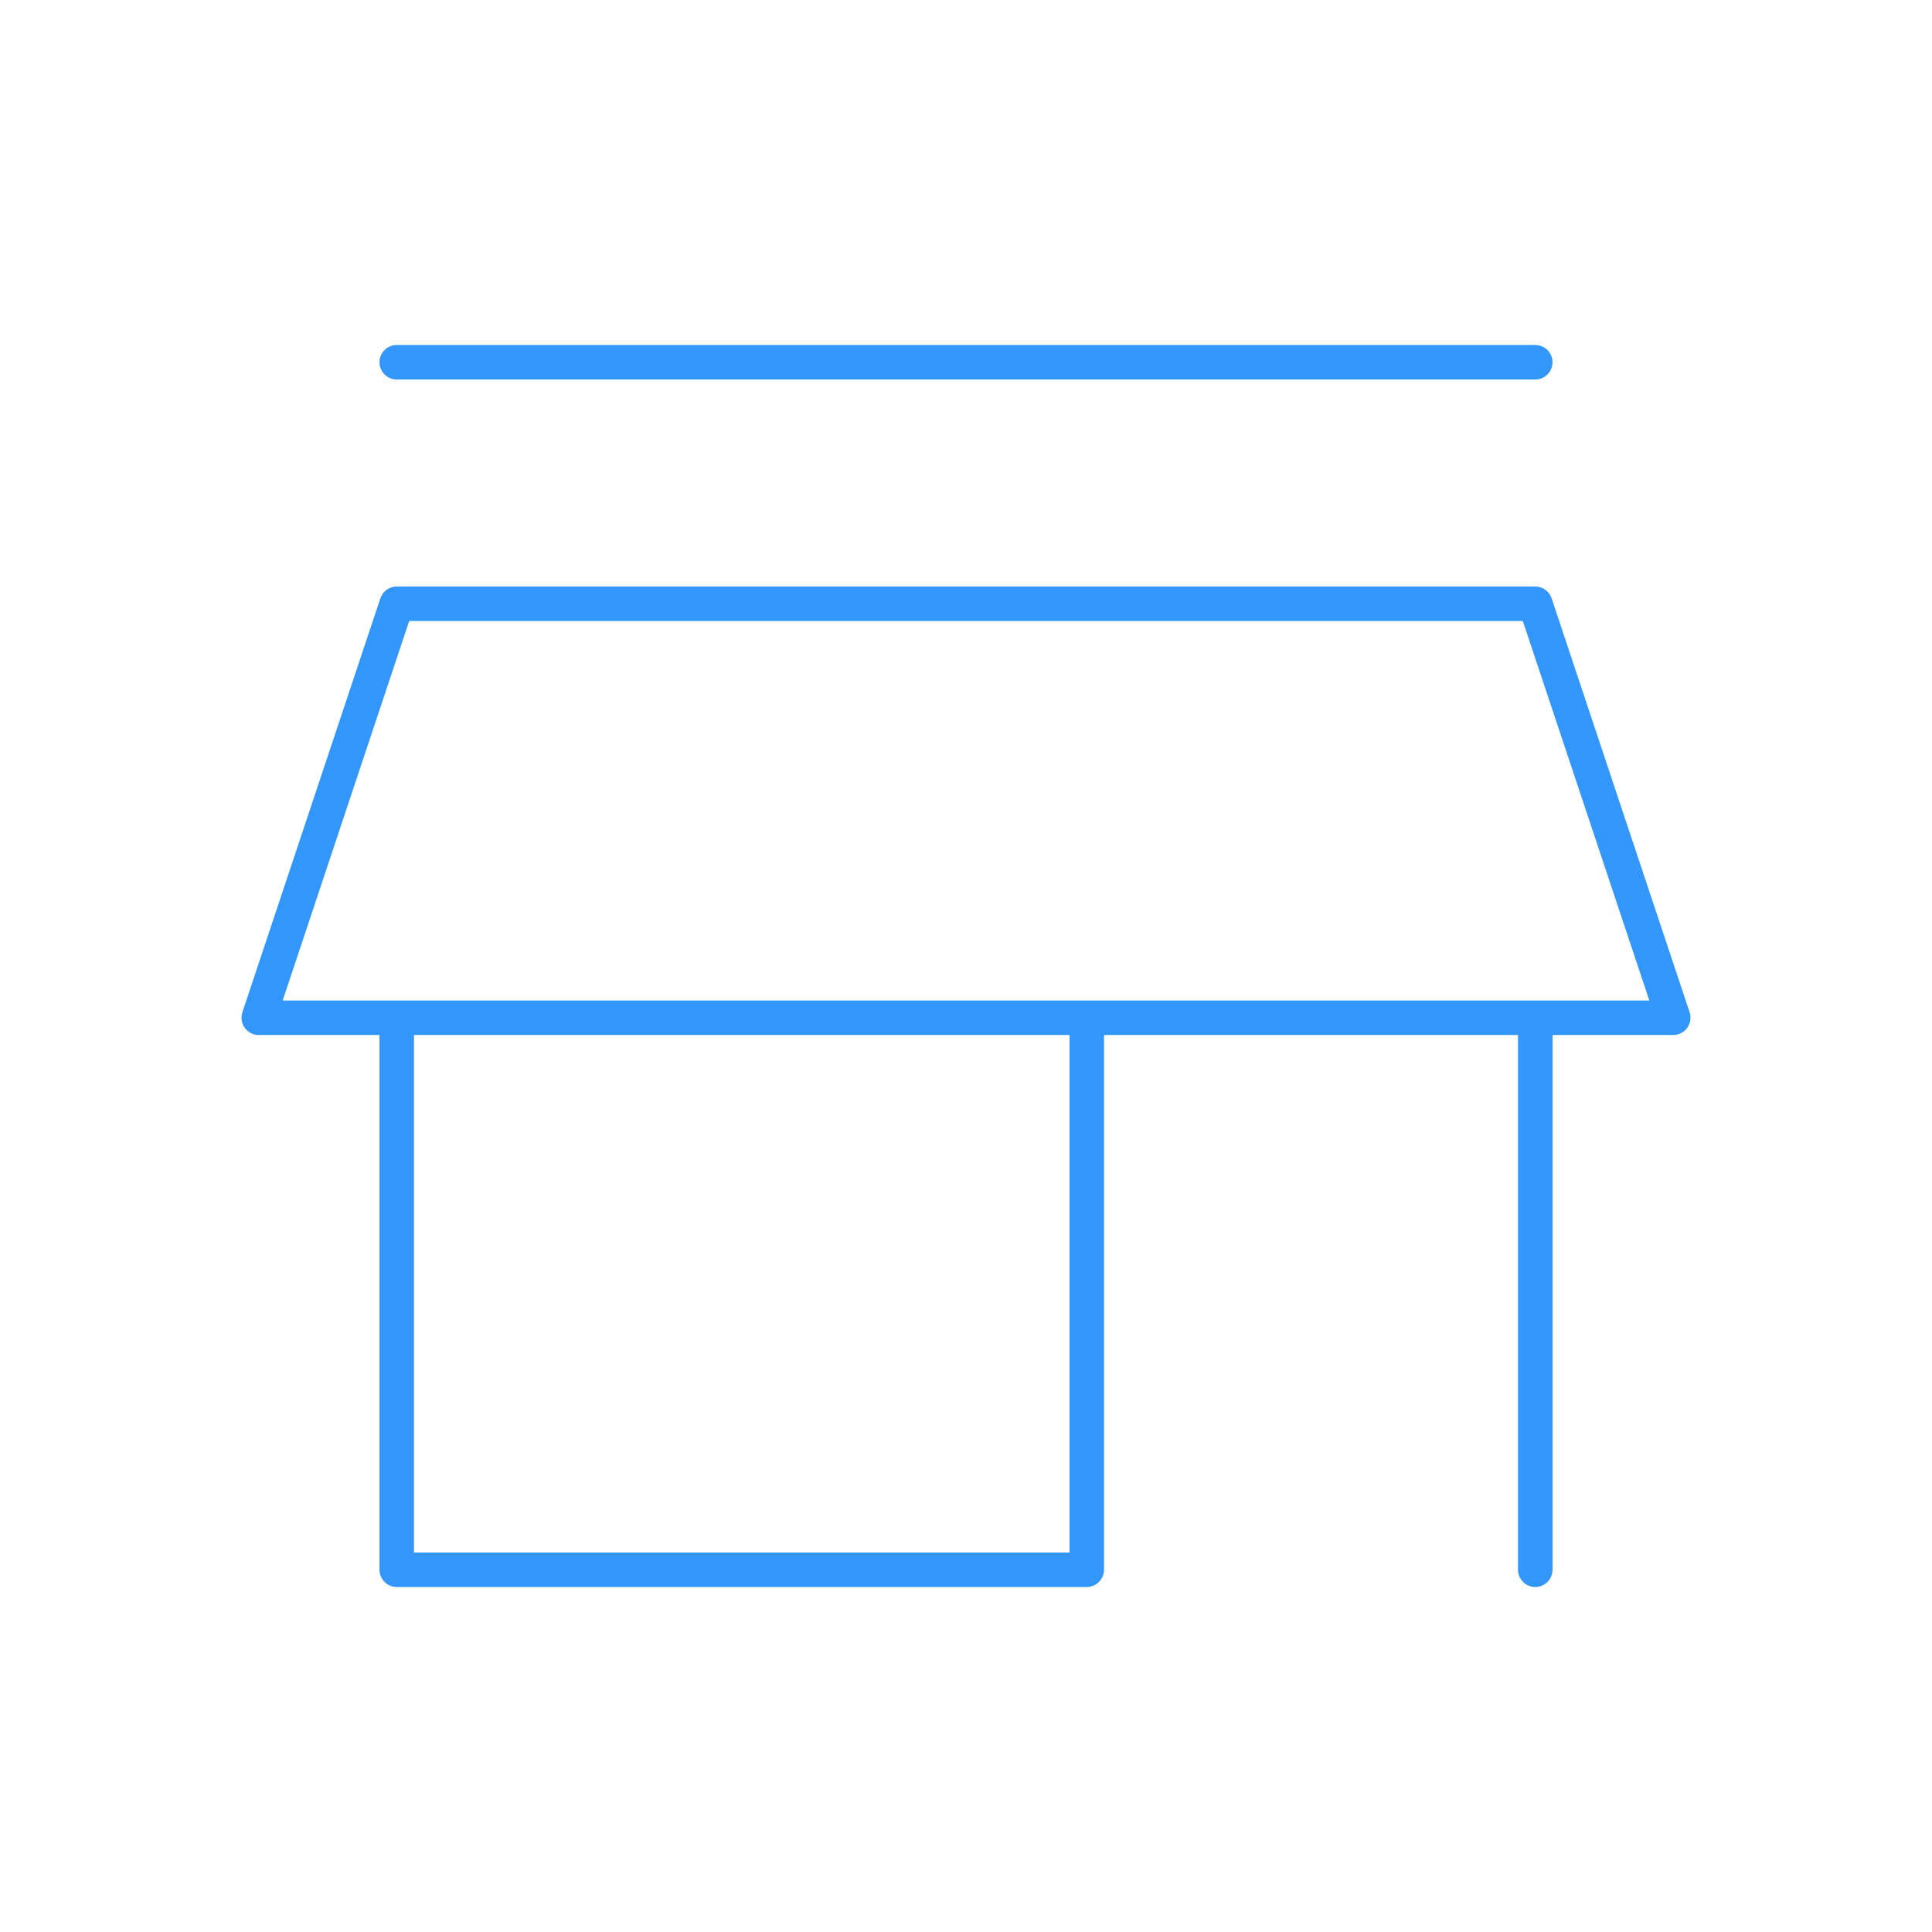 <svg xmlns="http://www.w3.org/2000/svg" width="112" height="112" viewBox="0 0 112 112" fill="none"><path fill-rule="evenodd" clip-rule="evenodd" d="M23 20C22.448 20 22 20.448 22 21C22 21.552 22.448 22 23 22H89C89.552 22 90 21.552 90 21C90 20.448 89.552 20 89 20H23ZM23 34C22.57 34 22.187 34.275 22.051 34.684L14.051 58.684C13.95 58.989 14.001 59.324 14.189 59.585C14.377 59.846 14.679 60 15 60H22V91C22 91.552 22.448 92 23 92H63C63.552 92 64 91.552 64 91V60H88V91C88 91.552 88.448 92 89 92C89.552 92 90 91.552 90 91V60H97C97.321 60 97.623 59.846 97.811 59.585C97.999 59.324 98.05 58.989 97.949 58.684L89.949 34.684C89.813 34.275 89.43 34 89 34H23ZM24 90V60H62V90H24ZM16.387 58L23.721 36H88.279L95.613 58H89H63H23H16.387Z" fill="#3296FA"></path></svg>